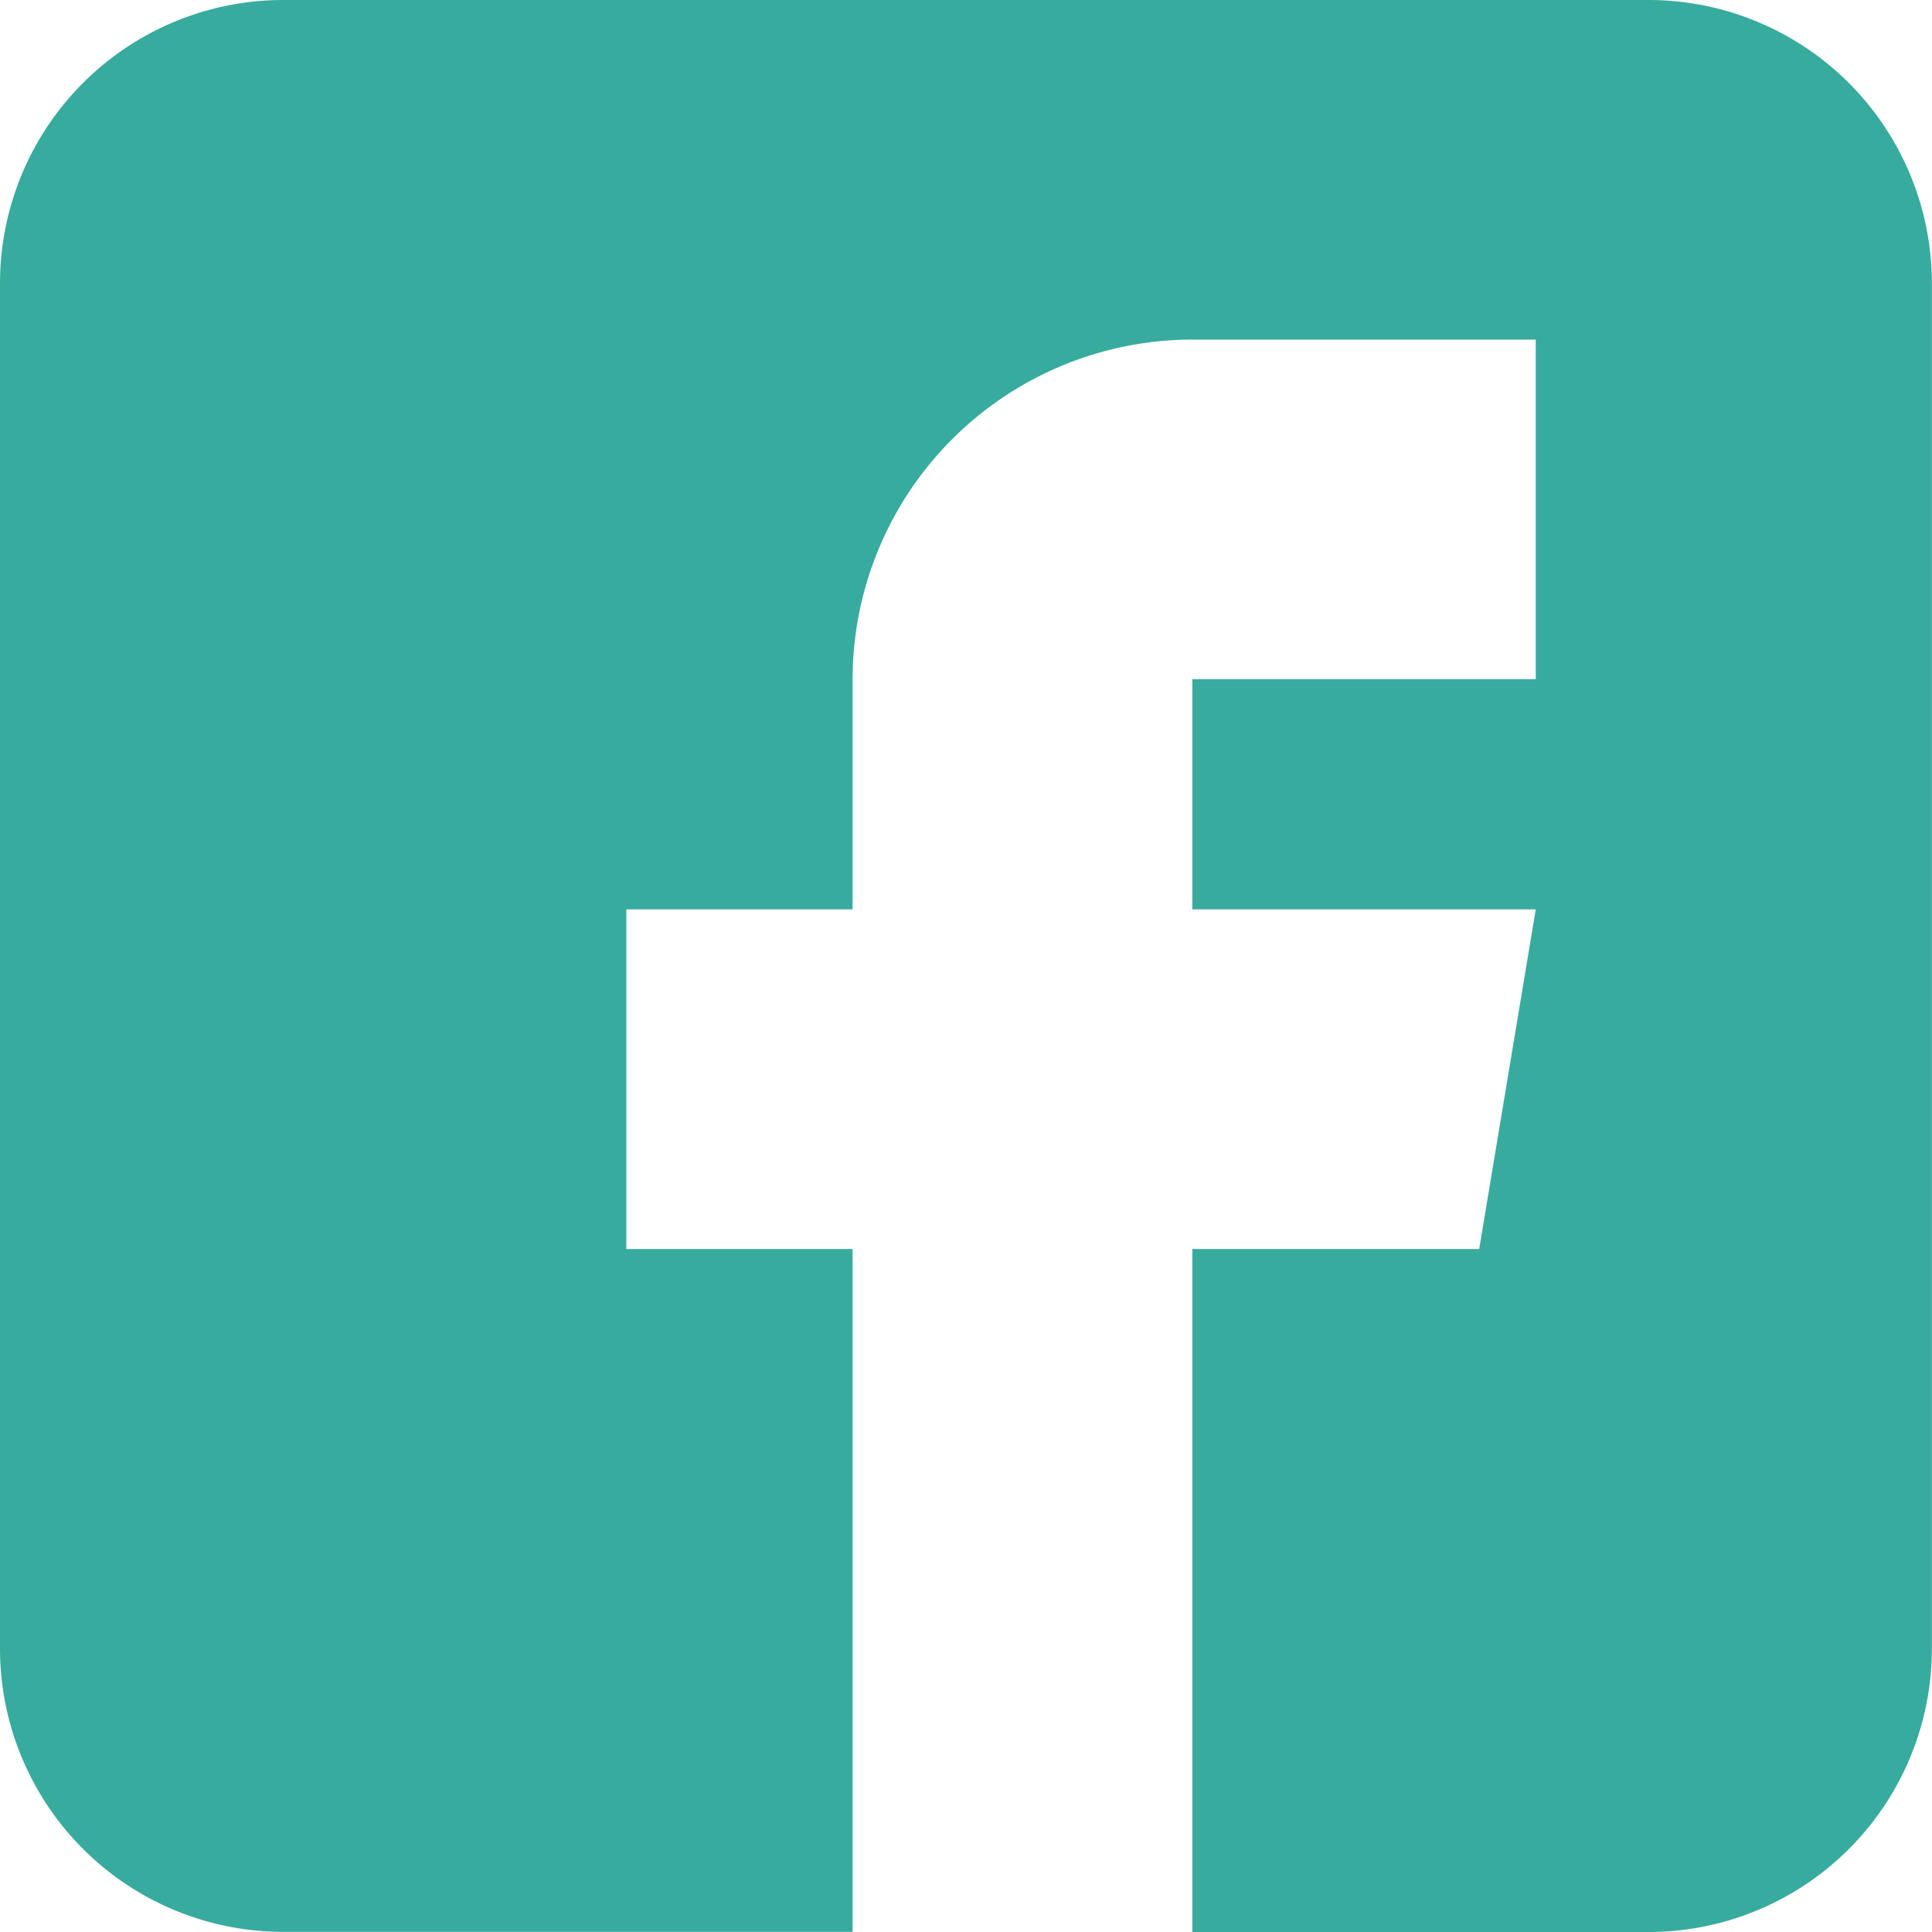<svg xmlns="http://www.w3.org/2000/svg" width="14.729" height="14.729" viewBox="0 0 14.729 14.729">
  <path id="_002-facebook" data-name="002-facebook" d="M12.571,0H2.157A2.16,2.16,0,0,0,0,2.157V12.571a2.16,2.16,0,0,0,2.157,2.157H6.5V9.522H4.775V6.933H6.5V5.178A2.592,2.592,0,0,1,9.09,2.589h2.618V5.178H9.09V6.933h2.618l-.431,2.589H9.09v5.207h3.481a2.16,2.16,0,0,0,2.157-2.157V2.157A2.16,2.16,0,0,0,12.571,0Zm0,0" fill="#38ab9f"/>
</svg>
